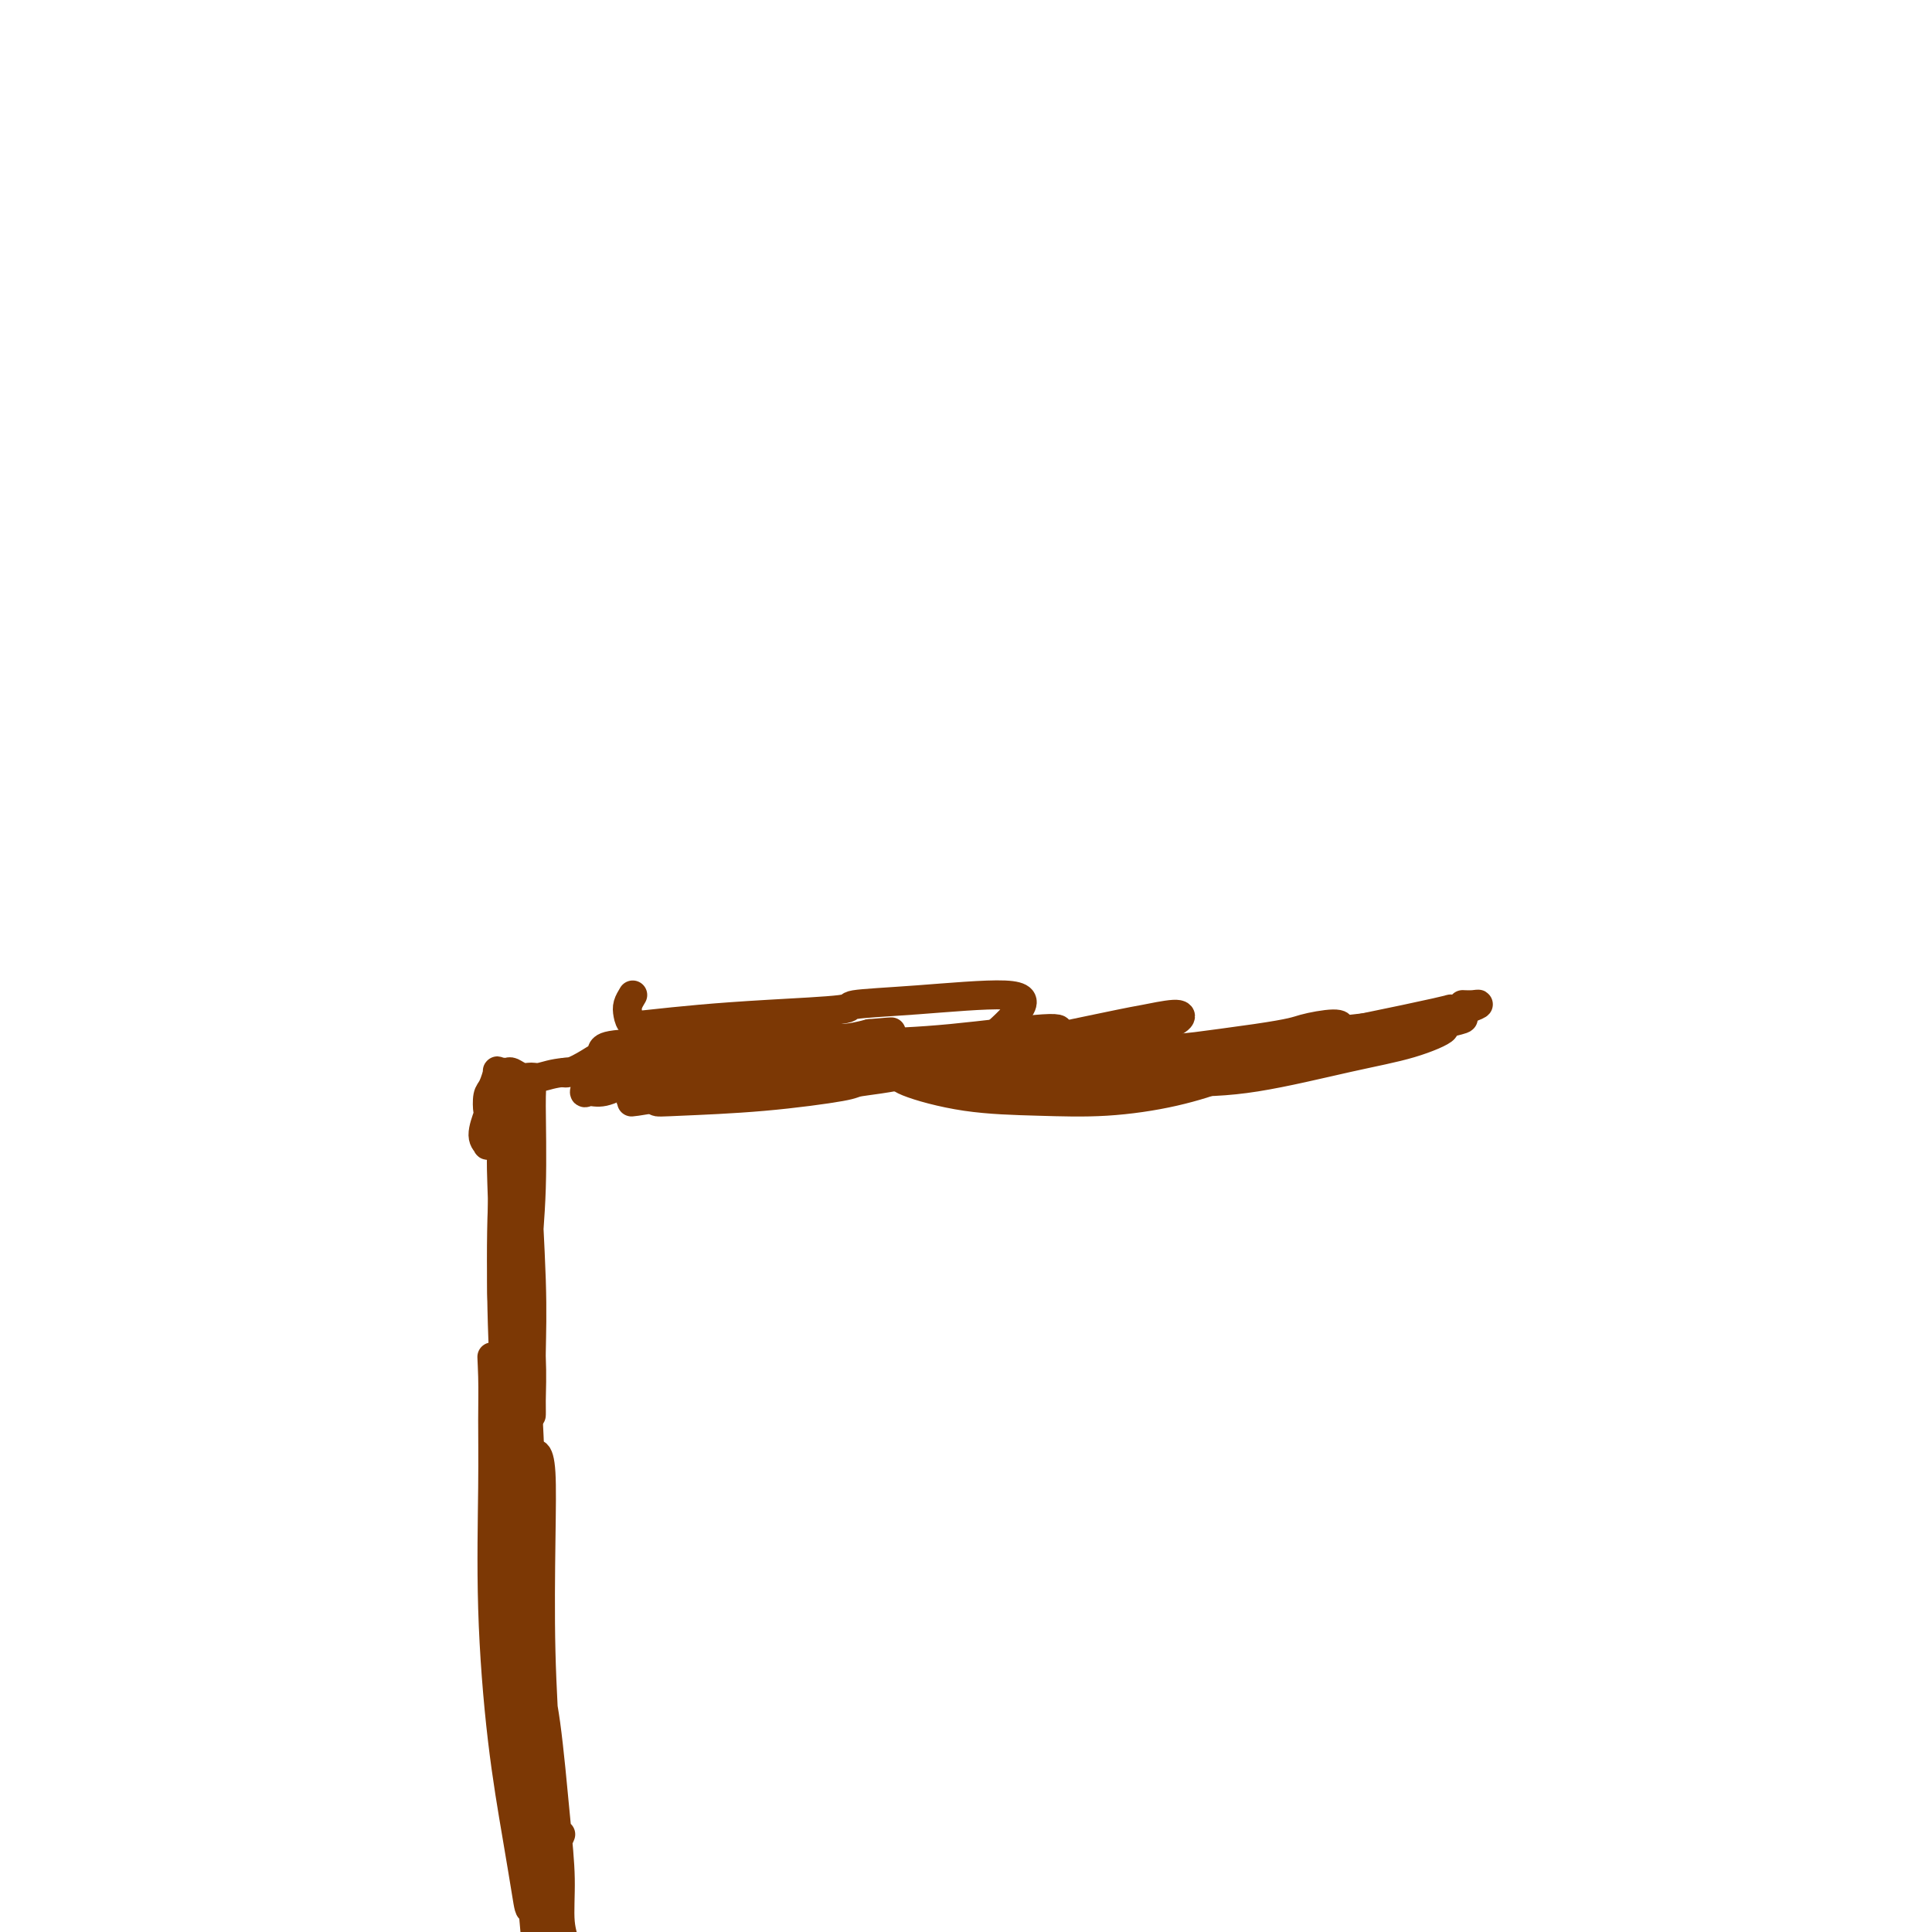<svg viewBox='0 0 400 400' version='1.1' xmlns='http://www.w3.org/2000/svg' xmlns:xlink='http://www.w3.org/1999/xlink'><g fill='none' stroke='#7C3805' stroke-width='6' stroke-linecap='round' stroke-linejoin='round'><path d='M116,380c0.083,-0.195 0.167,-0.390 0,0c-0.167,0.390 -0.583,1.367 -1,2c-0.417,0.633 -0.834,0.924 -1,1c-0.166,0.076 -0.082,-0.061 0,0c0.082,0.061 0.163,0.320 0,0c-0.163,-0.320 -0.569,-1.219 -1,-2c-0.431,-0.781 -0.886,-1.445 -1,-3c-0.114,-1.555 0.113,-4.001 0,-7c-0.113,-2.999 -0.566,-6.552 -1,-10c-0.434,-3.448 -0.848,-6.790 -1,-10c-0.152,-3.210 -0.041,-6.288 0,-9c0.041,-2.712 0.013,-5.057 0,-7c-0.013,-1.943 -0.012,-3.484 0,-4c0.012,-0.516 0.034,-0.008 0,1c-0.034,1.008 -0.124,2.517 0,5c0.124,2.483 0.463,5.941 1,9c0.537,3.059 1.273,5.718 2,11c0.727,5.282 1.447,13.186 2,19c0.553,5.814 0.940,9.539 1,13c0.060,3.461 -0.207,6.660 0,9c0.207,2.340 0.889,3.822 1,5c0.111,1.178 -0.349,2.050 -1,-1c-0.651,-3.050 -1.494,-10.024 -2,-17c-0.506,-6.976 -0.674,-13.954 -1,-21c-0.326,-7.046 -0.809,-14.159 -1,-22c-0.191,-7.841 -0.090,-16.410 0,-23c0.090,-6.590 0.168,-11.199 0,-14c-0.168,-2.801 -0.584,-3.793 -1,-4c-0.416,-0.207 -0.833,0.369 -1,2c-0.167,1.631 -0.083,4.315 0,7'/><path d='M110,310c-0.198,6.304 -0.194,17.564 0,24c0.194,6.436 0.577,8.049 1,12c0.423,3.951 0.888,10.241 1,16c0.112,5.759 -0.127,10.986 0,16c0.127,5.014 0.620,9.813 1,15c0.380,5.187 0.648,10.761 0,8c-0.648,-2.761 -2.211,-13.856 -3,-21c-0.789,-7.144 -0.804,-10.335 -1,-15c-0.196,-4.665 -0.573,-10.803 -1,-16c-0.427,-5.197 -0.903,-9.455 -1,-16c-0.097,-6.545 0.184,-15.379 0,-21c-0.184,-5.621 -0.835,-8.030 -1,-10c-0.165,-1.970 0.154,-3.502 0,-3c-0.154,0.502 -0.782,3.036 -1,6c-0.218,2.964 -0.027,6.358 0,11c0.027,4.642 -0.109,10.534 0,16c0.109,5.466 0.464,10.508 1,17c0.536,6.492 1.253,14.433 2,22c0.747,7.567 1.523,14.759 2,20c0.477,5.241 0.656,8.532 1,11c0.344,2.468 0.853,4.115 1,5c0.147,0.885 -0.070,1.010 0,-1c0.070,-2.010 0.426,-6.153 0,-13c-0.426,-6.847 -1.634,-16.398 -2,-25c-0.366,-8.602 0.109,-16.256 0,-24c-0.109,-7.744 -0.804,-15.579 -1,-22c-0.196,-6.421 0.105,-11.428 0,-16c-0.105,-4.572 -0.616,-8.710 -1,-10c-0.384,-1.290 -0.642,0.268 -1,2c-0.358,1.732 -0.817,3.638 -1,7c-0.183,3.362 -0.092,8.181 0,13'/><path d='M106,318c-0.193,7.963 0.323,16.871 1,24c0.677,7.129 1.513,12.478 2,18c0.487,5.522 0.623,11.218 1,16c0.377,4.782 0.996,8.650 1,12c0.004,3.350 -0.605,6.181 -1,7c-0.395,0.819 -0.575,-0.376 -1,-3c-0.425,-2.624 -1.095,-6.677 -2,-12c-0.905,-5.323 -2.046,-11.914 -3,-20c-0.954,-8.086 -1.721,-17.666 -2,-27c-0.279,-9.334 -0.069,-18.423 0,-25c0.069,-6.577 -0.003,-10.644 0,-14c0.003,-3.356 0.080,-6.001 0,-9c-0.080,-2.999 -0.316,-6.352 0,-2c0.316,4.352 1.185,16.411 2,25c0.815,8.589 1.577,13.709 2,17c0.423,3.291 0.508,4.752 1,9c0.492,4.248 1.393,11.283 2,19c0.607,7.717 0.921,16.115 1,21c0.079,4.885 -0.077,6.257 0,7c0.077,0.743 0.389,0.856 0,-1c-0.389,-1.856 -1.477,-5.680 -2,-10c-0.523,-4.320 -0.480,-9.136 -1,-19c-0.520,-9.864 -1.603,-24.776 -2,-35c-0.397,-10.224 -0.109,-15.759 0,-21c0.109,-5.241 0.040,-10.187 0,-14c-0.040,-3.813 -0.049,-6.491 0,-8c0.049,-1.509 0.158,-1.848 0,0c-0.158,1.848 -0.581,5.882 -1,10c-0.419,4.118 -0.834,8.319 -1,13c-0.166,4.681 -0.083,9.840 0,15'/><path d='M103,311c-0.127,8.771 0.556,11.699 1,17c0.444,5.301 0.651,12.975 1,19c0.349,6.025 0.841,10.400 1,13c0.159,2.600 -0.013,3.424 0,4c0.013,0.576 0.213,0.903 0,-1c-0.213,-1.903 -0.838,-6.037 -1,-13c-0.162,-6.963 0.138,-16.754 0,-25c-0.138,-8.246 -0.715,-14.948 -1,-22c-0.285,-7.052 -0.278,-14.456 0,-20c0.278,-5.544 0.825,-9.228 1,-13c0.175,-3.772 -0.024,-7.631 0,-8c0.024,-0.369 0.272,2.753 0,2c-0.272,-0.753 -1.063,-5.382 0,10c1.063,15.382 3.981,50.773 5,65c1.019,14.227 0.141,7.288 0,6c-0.141,-1.288 0.457,3.074 1,5c0.543,1.926 1.031,1.415 1,-1c-0.031,-2.415 -0.582,-6.733 -1,-14c-0.418,-7.267 -0.705,-17.484 -1,-26c-0.295,-8.516 -0.600,-15.333 -1,-22c-0.400,-6.667 -0.896,-13.186 -1,-19c-0.104,-5.814 0.182,-10.924 0,-14c-0.182,-3.076 -0.834,-4.118 -1,-4c-0.166,0.118 0.155,1.396 0,4c-0.155,2.604 -0.785,6.535 -1,11c-0.215,4.465 -0.017,9.465 0,16c0.017,6.535 -0.149,14.606 0,22c0.149,7.394 0.614,14.113 1,19c0.386,4.887 0.693,7.944 1,11'/><path d='M108,333c0.142,14.105 -0.004,7.869 0,5c0.004,-2.869 0.157,-2.369 0,-5c-0.157,-2.631 -0.626,-8.392 -1,-13c-0.374,-4.608 -0.655,-8.063 -1,-17c-0.345,-8.937 -0.756,-23.356 -1,-31c-0.244,-7.644 -0.322,-8.512 0,-12c0.322,-3.488 1.043,-9.594 1,-11c-0.043,-1.406 -0.850,1.889 -1,7c-0.150,5.111 0.357,12.037 1,20c0.643,7.963 1.423,16.963 2,24c0.577,7.037 0.951,12.112 1,17c0.049,4.888 -0.228,9.588 0,13c0.228,3.412 0.962,5.537 1,7c0.038,1.463 -0.620,2.263 -1,1c-0.380,-1.263 -0.481,-4.589 -1,-9c-0.519,-4.411 -1.456,-9.908 -2,-16c-0.544,-6.092 -0.696,-12.779 -1,-19c-0.304,-6.221 -0.761,-11.975 -1,-20c-0.239,-8.025 -0.260,-18.321 0,-24c0.260,-5.679 0.801,-6.742 1,-8c0.199,-1.258 0.056,-2.711 0,-3c-0.056,-0.289 -0.026,0.587 0,3c0.026,2.413 0.050,6.363 0,12c-0.050,5.637 -0.172,12.960 0,19c0.172,6.040 0.637,10.795 1,15c0.363,4.205 0.623,7.859 1,11c0.377,3.141 0.871,5.769 1,7c0.129,1.231 -0.106,1.066 0,-1c0.106,-2.066 0.553,-6.033 1,-10'/><path d='M109,295c0.171,-4.274 0.099,-9.458 0,-15c-0.099,-5.542 -0.226,-11.444 0,-17c0.226,-5.556 0.803,-10.768 1,-17c0.197,-6.232 0.014,-13.483 0,-17c-0.014,-3.517 0.143,-3.299 0,-4c-0.143,-0.701 -0.584,-2.320 -1,0c-0.416,2.320 -0.805,8.578 -1,15c-0.195,6.422 -0.196,13.008 0,18c0.196,4.992 0.588,8.392 1,12c0.412,3.608 0.842,7.426 1,11c0.158,3.574 0.043,6.905 0,9c-0.043,2.095 -0.016,2.956 0,3c0.016,0.044 0.019,-0.728 0,-3c-0.019,-2.272 -0.061,-6.044 0,-10c0.061,-3.956 0.223,-8.097 0,-15c-0.223,-6.903 -0.832,-16.569 -1,-23c-0.168,-6.431 0.105,-9.628 0,-12c-0.105,-2.372 -0.589,-3.918 -1,-5c-0.411,-1.082 -0.751,-1.700 -1,-2c-0.249,-0.300 -0.407,-0.281 -1,2c-0.593,2.281 -1.619,6.826 -2,11c-0.381,4.174 -0.116,7.979 0,12c0.116,4.021 0.084,8.260 0,12c-0.084,3.740 -0.219,6.983 0,10c0.219,3.017 0.791,5.809 1,7c0.209,1.191 0.056,0.780 0,0c-0.056,-0.780 -0.015,-1.931 0,-4c0.015,-2.069 0.004,-5.057 0,-8c-0.004,-2.943 -0.001,-5.841 0,-9c0.001,-3.159 0.001,-6.580 0,-10'/><path d='M105,246c0.054,-5.839 0.187,-4.937 0,-5c-0.187,-0.063 -0.696,-1.092 -1,-2c-0.304,-0.908 -0.403,-1.694 -1,-2c-0.597,-0.306 -1.690,-0.132 -2,0c-0.310,0.132 0.165,0.221 0,0c-0.165,-0.221 -0.970,-0.754 -1,-2c-0.030,-1.246 0.714,-3.207 1,-4c0.286,-0.793 0.114,-0.419 0,-1c-0.114,-0.581 -0.170,-2.117 0,-3c0.170,-0.883 0.567,-1.112 1,-2c0.433,-0.888 0.904,-2.434 1,-3c0.096,-0.566 -0.182,-0.153 0,0c0.182,0.153 0.825,0.045 1,0c0.175,-0.045 -0.119,-0.026 0,0c0.119,0.026 0.649,0.061 1,0c0.351,-0.061 0.522,-0.216 1,0c0.478,0.216 1.263,0.804 2,1c0.737,0.196 1.426,-0.000 2,0c0.574,0.000 1.034,0.196 2,0c0.966,-0.196 2.438,-0.785 5,-1c2.562,-0.215 6.212,-0.057 9,0c2.788,0.057 4.713,0.014 7,0c2.287,-0.014 4.936,-0.000 7,0c2.064,0.000 3.543,-0.014 5,0c1.457,0.014 2.890,0.056 4,0c1.110,-0.056 1.895,-0.211 2,0c0.105,0.211 -0.472,0.788 -1,1c-0.528,0.212 -1.008,0.061 -2,0c-0.992,-0.061 -2.496,-0.030 -4,0'/><path d='M144,223c-3.397,-0.072 -9.391,-0.752 -12,-1c-2.609,-0.248 -1.833,-0.065 -3,0c-1.167,0.065 -4.276,0.012 -6,0c-1.724,-0.012 -2.062,0.017 -3,0c-0.938,-0.017 -2.475,-0.082 -3,0c-0.525,0.082 -0.038,0.310 1,0c1.038,-0.310 2.625,-1.158 4,-2c1.375,-0.842 2.536,-1.678 6,-3c3.464,-1.322 9.229,-3.128 13,-4c3.771,-0.872 5.548,-0.809 8,-1c2.452,-0.191 5.578,-0.637 8,-1c2.422,-0.363 4.138,-0.645 7,0c2.862,0.645 6.868,2.216 8,3c1.132,0.784 -0.612,0.780 -2,1c-1.388,0.220 -2.421,0.663 -4,1c-1.579,0.337 -3.703,0.567 -6,1c-2.297,0.433 -4.765,1.068 -9,2c-4.235,0.932 -10.235,2.161 -14,3c-3.765,0.839 -5.293,1.286 -7,2c-1.707,0.714 -3.593,1.693 -5,2c-1.407,0.307 -2.336,-0.057 -3,0c-0.664,0.057 -1.064,0.537 -1,0c0.064,-0.537 0.592,-2.089 2,-3c1.408,-0.911 3.697,-1.180 6,-2c2.303,-0.820 4.621,-2.191 7,-3c2.379,-0.809 4.820,-1.057 9,-1c4.180,0.057 10.100,0.417 14,0c3.900,-0.417 5.781,-1.612 8,-2c2.219,-0.388 4.777,0.032 7,0c2.223,-0.032 4.112,-0.516 6,-1'/><path d='M180,214c7.465,-0.654 4.129,-0.287 3,0c-1.129,0.287 -0.050,0.496 0,1c0.050,0.504 -0.930,1.305 -3,2c-2.070,0.695 -5.229,1.285 -8,2c-2.771,0.715 -5.154,1.554 -9,2c-3.846,0.446 -9.154,0.497 -13,1c-3.846,0.503 -6.230,1.456 -8,2c-1.770,0.544 -2.925,0.678 -3,1c-0.075,0.322 0.930,0.832 2,1c1.070,0.168 2.204,-0.007 5,0c2.796,0.007 7.253,0.194 11,0c3.747,-0.194 6.785,-0.770 8,-1c1.215,-0.230 0.608,-0.115 0,0'/><path d='M131,206c-0.409,0.678 -0.818,1.356 -1,2c-0.182,0.644 -0.138,1.256 0,2c0.138,0.744 0.369,1.622 1,2c0.631,0.378 1.663,0.256 4,0c2.337,-0.256 5.979,-0.645 10,-1c4.021,-0.355 8.422,-0.675 14,-1c5.578,-0.325 12.333,-0.655 15,-1c2.667,-0.345 1.246,-0.703 3,-1c1.754,-0.297 6.683,-0.531 13,-1c6.317,-0.469 14.023,-1.174 18,-1c3.977,0.174 4.226,1.225 3,3c-1.226,1.775 -3.927,4.273 -6,6c-2.073,1.727 -3.519,2.682 -9,4c-5.481,1.318 -14.998,2.998 -22,4c-7.002,1.002 -11.488,1.327 -17,2c-5.512,0.673 -12.049,1.695 -15,2c-2.951,0.305 -2.317,-0.107 -3,0c-0.683,0.107 -2.683,0.733 -3,1c-0.317,0.267 1.050,0.174 5,0c3.950,-0.174 10.484,-0.429 17,-1c6.516,-0.571 13.013,-1.458 16,-2c2.987,-0.542 2.462,-0.738 4,-1c1.538,-0.262 5.137,-0.589 12,-2c6.863,-1.411 16.990,-3.906 22,-5c5.010,-1.094 4.904,-0.787 4,-1c-0.904,-0.213 -2.607,-0.947 -4,-1c-1.393,-0.053 -2.476,0.573 -7,1c-4.524,0.427 -12.487,0.653 -20,1c-7.513,0.347 -14.575,0.813 -19,1c-4.425,0.187 -6.212,0.093 -8,0'/><path d='M158,218c-14.256,0.309 -20.896,0.082 -24,0c-3.104,-0.082 -2.673,-0.020 -3,0c-0.327,0.020 -1.413,-0.002 -2,0c-0.587,0.002 -0.677,0.030 0,0c0.677,-0.030 2.120,-0.116 5,0c2.880,0.116 7.198,0.435 13,1c5.802,0.565 13.089,1.377 20,2c6.911,0.623 13.445,1.058 21,1c7.555,-0.058 16.129,-0.611 21,-1c4.871,-0.389 6.039,-0.616 7,-1c0.961,-0.384 1.715,-0.925 1,-1c-0.715,-0.075 -2.901,0.318 -7,1c-4.099,0.682 -10.113,1.654 -16,2c-5.887,0.346 -11.647,0.065 -18,0c-6.353,-0.065 -13.298,0.085 -20,0c-6.702,-0.085 -13.162,-0.405 -18,-1c-4.838,-0.595 -8.055,-1.466 -10,-2c-1.945,-0.534 -2.619,-0.731 -3,-1c-0.381,-0.269 -0.470,-0.610 0,-1c0.470,-0.390 1.499,-0.831 7,-1c5.501,-0.169 15.473,-0.068 24,0c8.527,0.068 15.610,0.102 22,0c6.390,-0.102 12.087,-0.340 19,-1c6.913,-0.660 15.042,-1.743 19,-2c3.958,-0.257 3.744,0.311 2,1c-1.744,0.689 -5.018,1.498 -8,2c-2.982,0.502 -5.672,0.695 -13,2c-7.328,1.305 -19.294,3.721 -27,5c-7.706,1.279 -11.152,1.421 -15,2c-3.848,0.579 -8.100,1.594 -11,2c-2.900,0.406 -4.450,0.203 -6,0'/><path d='M138,227c-12.739,2.202 -5.586,0.708 -3,0c2.586,-0.708 0.605,-0.631 4,-1c3.395,-0.369 12.165,-1.184 17,-2c4.835,-0.816 5.733,-1.635 10,-2c4.267,-0.365 11.903,-0.278 24,-2c12.097,-1.722 28.656,-5.254 37,-7c8.344,-1.746 8.474,-1.707 10,-2c1.526,-0.293 4.450,-0.920 6,-1c1.550,-0.080 1.728,0.387 1,1c-0.728,0.613 -2.362,1.373 -5,2c-2.638,0.627 -6.281,1.120 -13,2c-6.719,0.880 -16.513,2.146 -23,3c-6.487,0.854 -9.666,1.296 -13,2c-3.334,0.704 -6.822,1.671 -10,2c-3.178,0.329 -6.045,0.020 -8,0c-1.955,-0.020 -2.996,0.248 -3,0c-0.004,-0.248 1.031,-1.013 3,-1c1.969,0.013 4.872,0.802 11,1c6.128,0.198 15.481,-0.196 18,0c2.519,0.196 -1.795,0.982 6,1c7.795,0.018 27.698,-0.732 37,-1c9.302,-0.268 8.003,-0.054 8,0c-0.003,0.054 1.290,-0.052 2,0c0.710,0.052 0.836,0.261 -1,1c-1.836,0.739 -5.634,2.006 -10,3c-4.366,0.994 -9.300,1.714 -14,2c-4.700,0.286 -9.167,0.139 -14,0c-4.833,-0.139 -10.032,-0.268 -15,-1c-4.968,-0.732 -9.705,-2.066 -12,-3c-2.295,-0.934 -2.147,-1.467 -2,-2'/><path d='M186,222c-1.553,-1.226 1.566,-1.792 5,-2c3.434,-0.208 7.185,-0.058 13,0c5.815,0.058 13.694,0.025 17,0c3.306,-0.025 2.039,-0.043 9,-1c6.961,-0.957 22.152,-2.853 30,-4c7.848,-1.147 8.354,-1.544 10,-2c1.646,-0.456 4.430,-0.970 6,-1c1.570,-0.030 1.924,0.426 1,1c-0.924,0.574 -3.126,1.268 -6,2c-2.874,0.732 -6.421,1.502 -11,2c-4.579,0.498 -10.191,0.722 -15,1c-4.809,0.278 -8.814,0.608 -13,1c-4.186,0.392 -8.554,0.845 -11,1c-2.446,0.155 -2.971,0.011 -3,0c-0.029,-0.011 0.436,0.109 1,0c0.564,-0.109 1.225,-0.448 6,-1c4.775,-0.552 13.665,-1.315 29,-3c15.335,-1.685 37.117,-4.290 45,-5c7.883,-0.710 1.869,0.475 0,1c-1.869,0.525 0.409,0.390 0,1c-0.409,0.610 -3.504,1.965 -7,3c-3.496,1.035 -7.393,1.750 -13,3c-5.607,1.250 -12.926,3.036 -19,4c-6.074,0.964 -10.905,1.106 -18,1c-7.095,-0.106 -16.456,-0.459 -17,-1c-0.544,-0.541 7.728,-1.271 16,-2'/><path d='M241,221c13.289,-2.449 38.512,-7.570 50,-10c11.488,-2.430 9.243,-2.168 9,-2c-0.243,0.168 1.518,0.241 3,0c1.482,-0.241 2.686,-0.797 3,-1c0.314,-0.203 -0.262,-0.055 -1,0c-0.738,0.055 -1.640,0.016 -2,0c-0.360,-0.016 -0.180,-0.008 0,0'/></g>
</svg>
